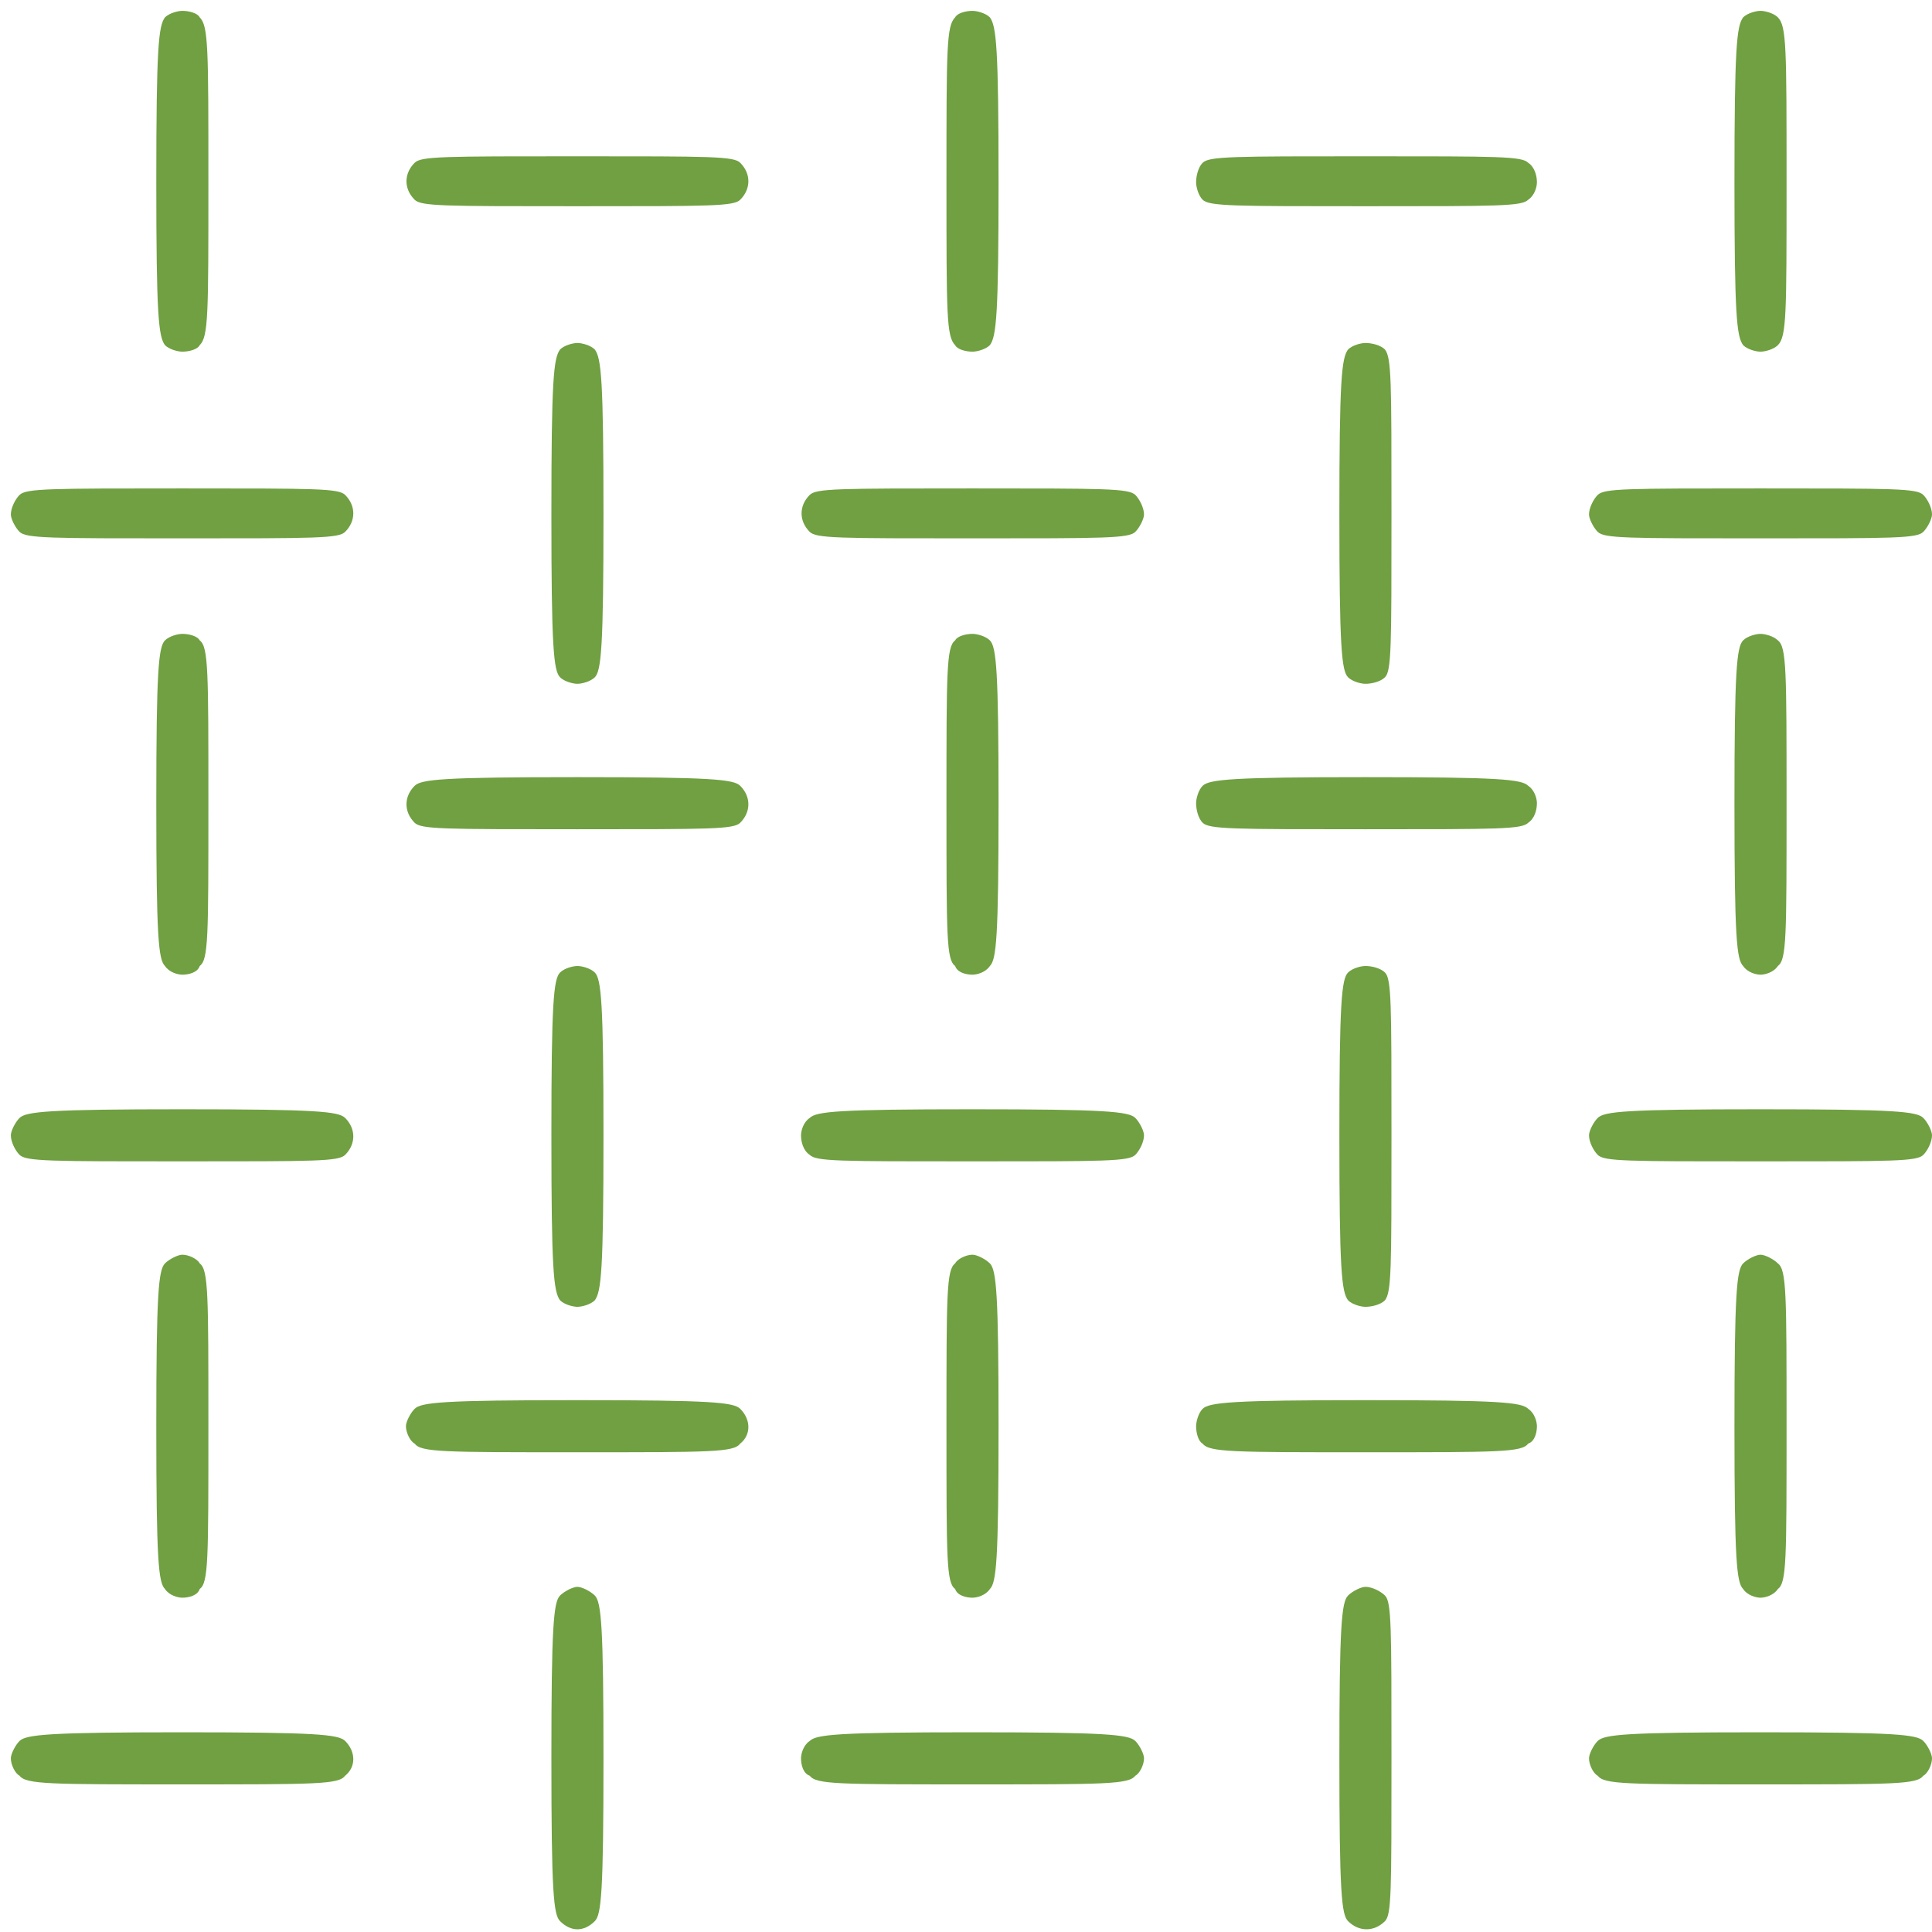 <svg version="1.2" xmlns="http://www.w3.org/2000/svg" viewBox="0 0 89 89" width="89" height="89"><style>.a{fill:#70a041}</style><path class="a" d="m7.6 0.8c-0.3 0.4-0.4 1.4-0.4 7.6 0 6.1 0.1 7.1 0.4 7.5 0.2 0.2 0.6 0.3 0.8 0.3 0.3 0 0.7-0.1 0.8-0.3 0.4-0.4 0.4-1.4 0.4-7.5 0-6.2 0-7.2-0.4-7.6-0.1-0.2-0.5-0.3-0.8-0.3-0.2 0-0.6 0.1-0.8 0.3z"/><path class="a" d="m44 0.8c-0.4 0.4-0.4 1.4-0.4 7.6 0 6.1 0 7.1 0.4 7.5 0.1 0.2 0.5 0.3 0.8 0.3 0.2 0 0.6-0.1 0.8-0.3 0.3-0.4 0.4-1.4 0.4-7.5 0-6.2-0.1-7.2-0.4-7.6-0.2-0.2-0.6-0.3-0.8-0.3-0.3 0-0.7 0.1-0.8 0.3z"/><path class="a" d="m80.3 0.8c-0.3 0.4-0.4 1.4-0.4 7.6 0 6.1 0.1 7.1 0.4 7.5 0.2 0.2 0.6 0.3 0.8 0.3 0.2 0 0.6-0.1 0.8-0.3 0.4-0.4 0.4-1.4 0.4-7.5 0-6.2 0-7.2-0.4-7.6-0.2-0.2-0.6-0.3-0.8-0.3-0.2 0-0.6 0.1-0.8 0.3z"/><path class="a" d="m19.1 7.5c-0.5 0.5-0.5 1.2 0 1.7 0.3 0.3 1.3 0.3 7.5 0.3 6.2 0 7.2 0 7.5-0.3 0.5-0.5 0.5-1.2 0-1.7-0.3-0.3-1.3-0.3-7.5-0.3-6.2 0-7.2 0-7.5 0.3z"/><path class="a" d="m55.4 7.5c-0.2 0.2-0.3 0.6-0.3 0.9 0 0.2 0.1 0.6 0.3 0.8 0.3 0.3 1.4 0.3 7.5 0.3 6.2 0 7.2 0 7.5-0.3 0.3-0.2 0.4-0.6 0.4-0.8 0-0.3-0.1-0.7-0.4-0.9-0.3-0.3-1.3-0.3-7.5-0.3-6.1 0-7.2 0-7.5 0.3z"/><path class="a" d="m25.8 16.1c-0.3 0.4-0.4 1.4-0.4 7.6 0 6.1 0.1 7.2 0.4 7.5 0.2 0.2 0.6 0.3 0.8 0.3 0.2 0 0.6-0.1 0.8-0.3 0.3-0.3 0.4-1.4 0.4-7.5 0-6.2-0.1-7.2-0.4-7.6-0.2-0.2-0.6-0.3-0.8-0.3-0.2 0-0.6 0.1-0.8 0.3z"/><path class="a" d="m62.1 16.1c-0.3 0.4-0.4 1.4-0.4 7.6 0 6.1 0.1 7.2 0.4 7.5 0.2 0.2 0.6 0.3 0.8 0.3 0.3 0 0.7-0.1 0.9-0.3 0.3-0.3 0.3-1.4 0.3-7.5 0-6.2 0-7.2-0.3-7.6-0.2-0.2-0.6-0.3-0.9-0.3-0.2 0-0.6 0.1-0.8 0.3z"/><path class="a" d="m0.9 22.8c-0.2 0.2-0.4 0.6-0.4 0.9 0 0.2 0.2 0.6 0.4 0.8 0.3 0.3 1.4 0.3 7.5 0.3 6.2 0 7.2 0 7.5-0.3 0.5-0.5 0.5-1.2 0-1.7-0.3-0.3-1.3-0.3-7.5-0.3-6.1 0-7.2 0-7.5 0.3z"/><path class="a" d="m37.3 22.8c-0.5 0.5-0.5 1.2 0 1.7 0.3 0.3 1.3 0.3 7.5 0.3 6.1 0 7.2 0 7.5-0.3 0.2-0.2 0.4-0.6 0.4-0.8 0-0.3-0.2-0.7-0.4-0.9-0.3-0.3-1.4-0.3-7.5-0.3-6.2 0-7.2 0-7.5 0.3z"/><path class="a" d="m73.6 22.8c-0.2 0.2-0.4 0.6-0.4 0.9 0 0.2 0.2 0.6 0.4 0.8 0.3 0.3 1.3 0.3 7.5 0.3 6.2 0 7.2 0 7.5-0.3 0.2-0.2 0.4-0.6 0.4-0.8 0-0.3-0.2-0.7-0.4-0.9-0.3-0.3-1.3-0.3-7.5-0.3-6.2 0-7.2 0-7.5 0.3z"/><path class="a" d="m7.6 29.5c-0.3 0.3-0.4 1.4-0.4 7.5 0 6.2 0.1 7.2 0.4 7.5 0.2 0.3 0.6 0.4 0.8 0.4 0.3 0 0.7-0.1 0.8-0.4 0.4-0.3 0.4-1.3 0.4-7.5 0-6.1 0-7.2-0.4-7.5-0.1-0.2-0.5-0.3-0.8-0.3-0.2 0-0.6 0.1-0.8 0.3z"/><path class="a" d="m44 29.5c-0.4 0.3-0.4 1.4-0.4 7.5 0 6.2 0 7.2 0.4 7.5 0.1 0.3 0.5 0.4 0.8 0.4 0.2 0 0.6-0.1 0.8-0.4 0.3-0.3 0.4-1.3 0.4-7.5 0-6.1-0.1-7.2-0.4-7.5-0.2-0.2-0.6-0.3-0.8-0.3-0.3 0-0.7 0.1-0.8 0.3z"/><path class="a" d="m80.3 29.5c-0.3 0.3-0.4 1.4-0.4 7.5 0 6.2 0.1 7.2 0.4 7.5 0.2 0.3 0.6 0.4 0.8 0.4 0.2 0 0.6-0.1 0.8-0.4 0.4-0.3 0.4-1.3 0.4-7.5 0-6.1 0-7.2-0.4-7.5-0.2-0.2-0.6-0.3-0.8-0.3-0.2 0-0.6 0.1-0.8 0.3z"/><path class="a" d="m19.1 36.2c-0.5 0.5-0.5 1.2 0 1.7 0.3 0.3 1.3 0.3 7.5 0.3 6.2 0 7.2 0 7.5-0.3 0.5-0.5 0.5-1.2 0-1.7-0.3-0.3-1.3-0.4-7.5-0.4-6.2 0-7.2 0.1-7.5 0.4z"/><path class="a" d="m55.4 36.2c-0.2 0.2-0.3 0.6-0.3 0.8 0 0.3 0.1 0.7 0.3 0.9 0.3 0.3 1.4 0.3 7.5 0.3 6.2 0 7.2 0 7.5-0.3 0.3-0.2 0.4-0.6 0.4-0.9 0-0.2-0.1-0.6-0.4-0.8-0.3-0.3-1.3-0.4-7.5-0.4-6.1 0-7.2 0.1-7.5 0.4z"/><path class="a" d="m25.8 44.8c-0.3 0.3-0.4 1.4-0.4 7.5 0 6.2 0.1 7.2 0.4 7.6 0.2 0.2 0.6 0.3 0.8 0.3 0.2 0 0.6-0.1 0.8-0.3 0.3-0.4 0.4-1.4 0.4-7.6 0-6.1-0.1-7.2-0.4-7.5-0.2-0.2-0.6-0.3-0.8-0.3-0.2 0-0.6 0.1-0.8 0.3z"/><path class="a" d="m62.1 44.8c-0.3 0.3-0.4 1.4-0.4 7.5 0 6.2 0.1 7.2 0.4 7.6 0.2 0.2 0.6 0.3 0.8 0.3 0.3 0 0.7-0.1 0.9-0.3 0.3-0.4 0.3-1.4 0.3-7.6 0-6.1 0-7.2-0.3-7.5-0.2-0.2-0.6-0.3-0.9-0.3-0.2 0-0.6 0.1-0.8 0.3z"/><path class="a" d="m0.9 51.5c-0.2 0.2-0.4 0.6-0.4 0.8 0 0.3 0.2 0.7 0.4 0.9 0.3 0.3 1.4 0.3 7.5 0.3 6.2 0 7.2 0 7.5-0.3 0.5-0.5 0.5-1.2 0-1.7-0.3-0.3-1.3-0.4-7.5-0.4-6.1 0-7.2 0.1-7.5 0.4z"/><path class="a" d="m37.3 51.5c-0.3 0.2-0.4 0.6-0.4 0.8 0 0.3 0.1 0.7 0.4 0.9 0.3 0.3 1.3 0.3 7.5 0.3 6.1 0 7.2 0 7.5-0.3 0.2-0.2 0.4-0.6 0.4-0.9 0-0.2-0.2-0.6-0.4-0.8-0.3-0.3-1.4-0.4-7.5-0.4-6.2 0-7.2 0.1-7.5 0.4z"/><path class="a" d="m73.6 51.5c-0.2 0.2-0.4 0.6-0.4 0.8 0 0.3 0.2 0.7 0.4 0.9 0.3 0.3 1.3 0.3 7.5 0.3 6.2 0 7.2 0 7.5-0.3 0.2-0.2 0.4-0.6 0.4-0.9 0-0.2-0.2-0.6-0.4-0.8-0.3-0.3-1.3-0.4-7.5-0.4-6.2 0-7.2 0.1-7.5 0.4z"/><path class="a" d="m7.6 58.2c-0.3 0.3-0.4 1.4-0.4 7.5 0 6.2 0.1 7.2 0.4 7.5 0.2 0.3 0.6 0.4 0.8 0.4 0.3 0 0.7-0.1 0.8-0.4 0.4-0.3 0.4-1.3 0.4-7.5 0-6.1 0-7.2-0.4-7.5-0.1-0.2-0.5-0.4-0.8-0.4-0.2 0-0.6 0.2-0.8 0.4z"/><path class="a" d="m44 58.2c-0.4 0.3-0.4 1.4-0.4 7.5 0 6.2 0 7.2 0.4 7.5 0.1 0.3 0.5 0.4 0.8 0.4 0.2 0 0.6-0.1 0.8-0.4 0.3-0.3 0.4-1.3 0.4-7.5 0-6.1-0.1-7.2-0.4-7.5-0.2-0.2-0.6-0.4-0.8-0.4-0.3 0-0.7 0.2-0.8 0.4z"/><path class="a" d="m80.3 58.2c-0.3 0.3-0.4 1.4-0.4 7.5 0 6.2 0.1 7.2 0.4 7.5 0.2 0.3 0.6 0.4 0.8 0.4 0.2 0 0.6-0.1 0.8-0.4 0.4-0.3 0.4-1.3 0.4-7.5 0-6.1 0-7.2-0.4-7.5-0.2-0.2-0.6-0.4-0.8-0.4-0.2 0-0.6 0.2-0.8 0.4z"/><path class="a" d="m19.1 64.9c-0.2 0.2-0.4 0.6-0.4 0.8 0 0.3 0.2 0.7 0.4 0.8 0.3 0.4 1.3 0.4 7.5 0.4 6.2 0 7.2 0 7.5-0.4 0.5-0.4 0.5-1.1 0-1.6-0.3-0.3-1.3-0.4-7.5-0.4-6.2 0-7.2 0.1-7.5 0.4z"/><path class="a" d="m55.4 64.9c-0.2 0.2-0.3 0.6-0.3 0.8 0 0.3 0.1 0.7 0.3 0.8 0.3 0.4 1.4 0.4 7.5 0.4 6.2 0 7.2 0 7.5-0.4 0.3-0.1 0.4-0.5 0.4-0.8 0-0.2-0.1-0.6-0.4-0.8-0.3-0.3-1.3-0.4-7.5-0.4-6.1 0-7.2 0.1-7.5 0.4z"/><path class="a" d="m25.8 73.5c-0.3 0.3-0.4 1.4-0.4 7.5 0 6.2 0.1 7.2 0.4 7.5 0.5 0.5 1.1 0.5 1.6 0 0.3-0.3 0.4-1.3 0.4-7.5 0-6.1-0.1-7.2-0.4-7.5-0.2-0.2-0.6-0.4-0.8-0.4-0.2 0-0.6 0.2-0.8 0.4z"/><path class="a" d="m62.1 73.5c-0.3 0.3-0.4 1.4-0.4 7.5 0 6.2 0.1 7.2 0.4 7.5 0.5 0.5 1.2 0.5 1.7 0 0.3-0.3 0.3-1.3 0.3-7.5 0-6.1 0-7.2-0.3-7.5-0.2-0.2-0.6-0.4-0.9-0.4-0.2 0-0.6 0.2-0.8 0.4z"/><path class="a" d="m0.9 80.2c-0.2 0.2-0.4 0.6-0.4 0.8 0 0.3 0.2 0.7 0.4 0.8 0.3 0.4 1.4 0.4 7.5 0.4 6.2 0 7.2 0 7.5-0.4 0.5-0.4 0.5-1.1 0-1.6-0.3-0.3-1.3-0.4-7.5-0.4-6.1 0-7.2 0.1-7.5 0.4z"/><path class="a" d="m37.3 80.2c-0.3 0.2-0.4 0.6-0.4 0.8 0 0.3 0.1 0.7 0.4 0.8 0.3 0.4 1.3 0.4 7.5 0.4 6.1 0 7.2 0 7.5-0.4 0.2-0.1 0.4-0.5 0.4-0.8 0-0.2-0.2-0.6-0.4-0.8-0.3-0.3-1.4-0.4-7.5-0.4-6.2 0-7.2 0.1-7.5 0.4z"/><path class="a" d="m73.6 80.2c-0.2 0.2-0.4 0.6-0.4 0.8 0 0.3 0.2 0.7 0.4 0.8 0.3 0.4 1.3 0.4 7.5 0.4 6.2 0 7.2 0 7.5-0.4 0.2-0.1 0.4-0.5 0.4-0.8 0-0.2-0.2-0.6-0.4-0.8-0.3-0.3-1.3-0.4-7.5-0.4-6.2 0-7.2 0.1-7.5 0.4z"/></svg>